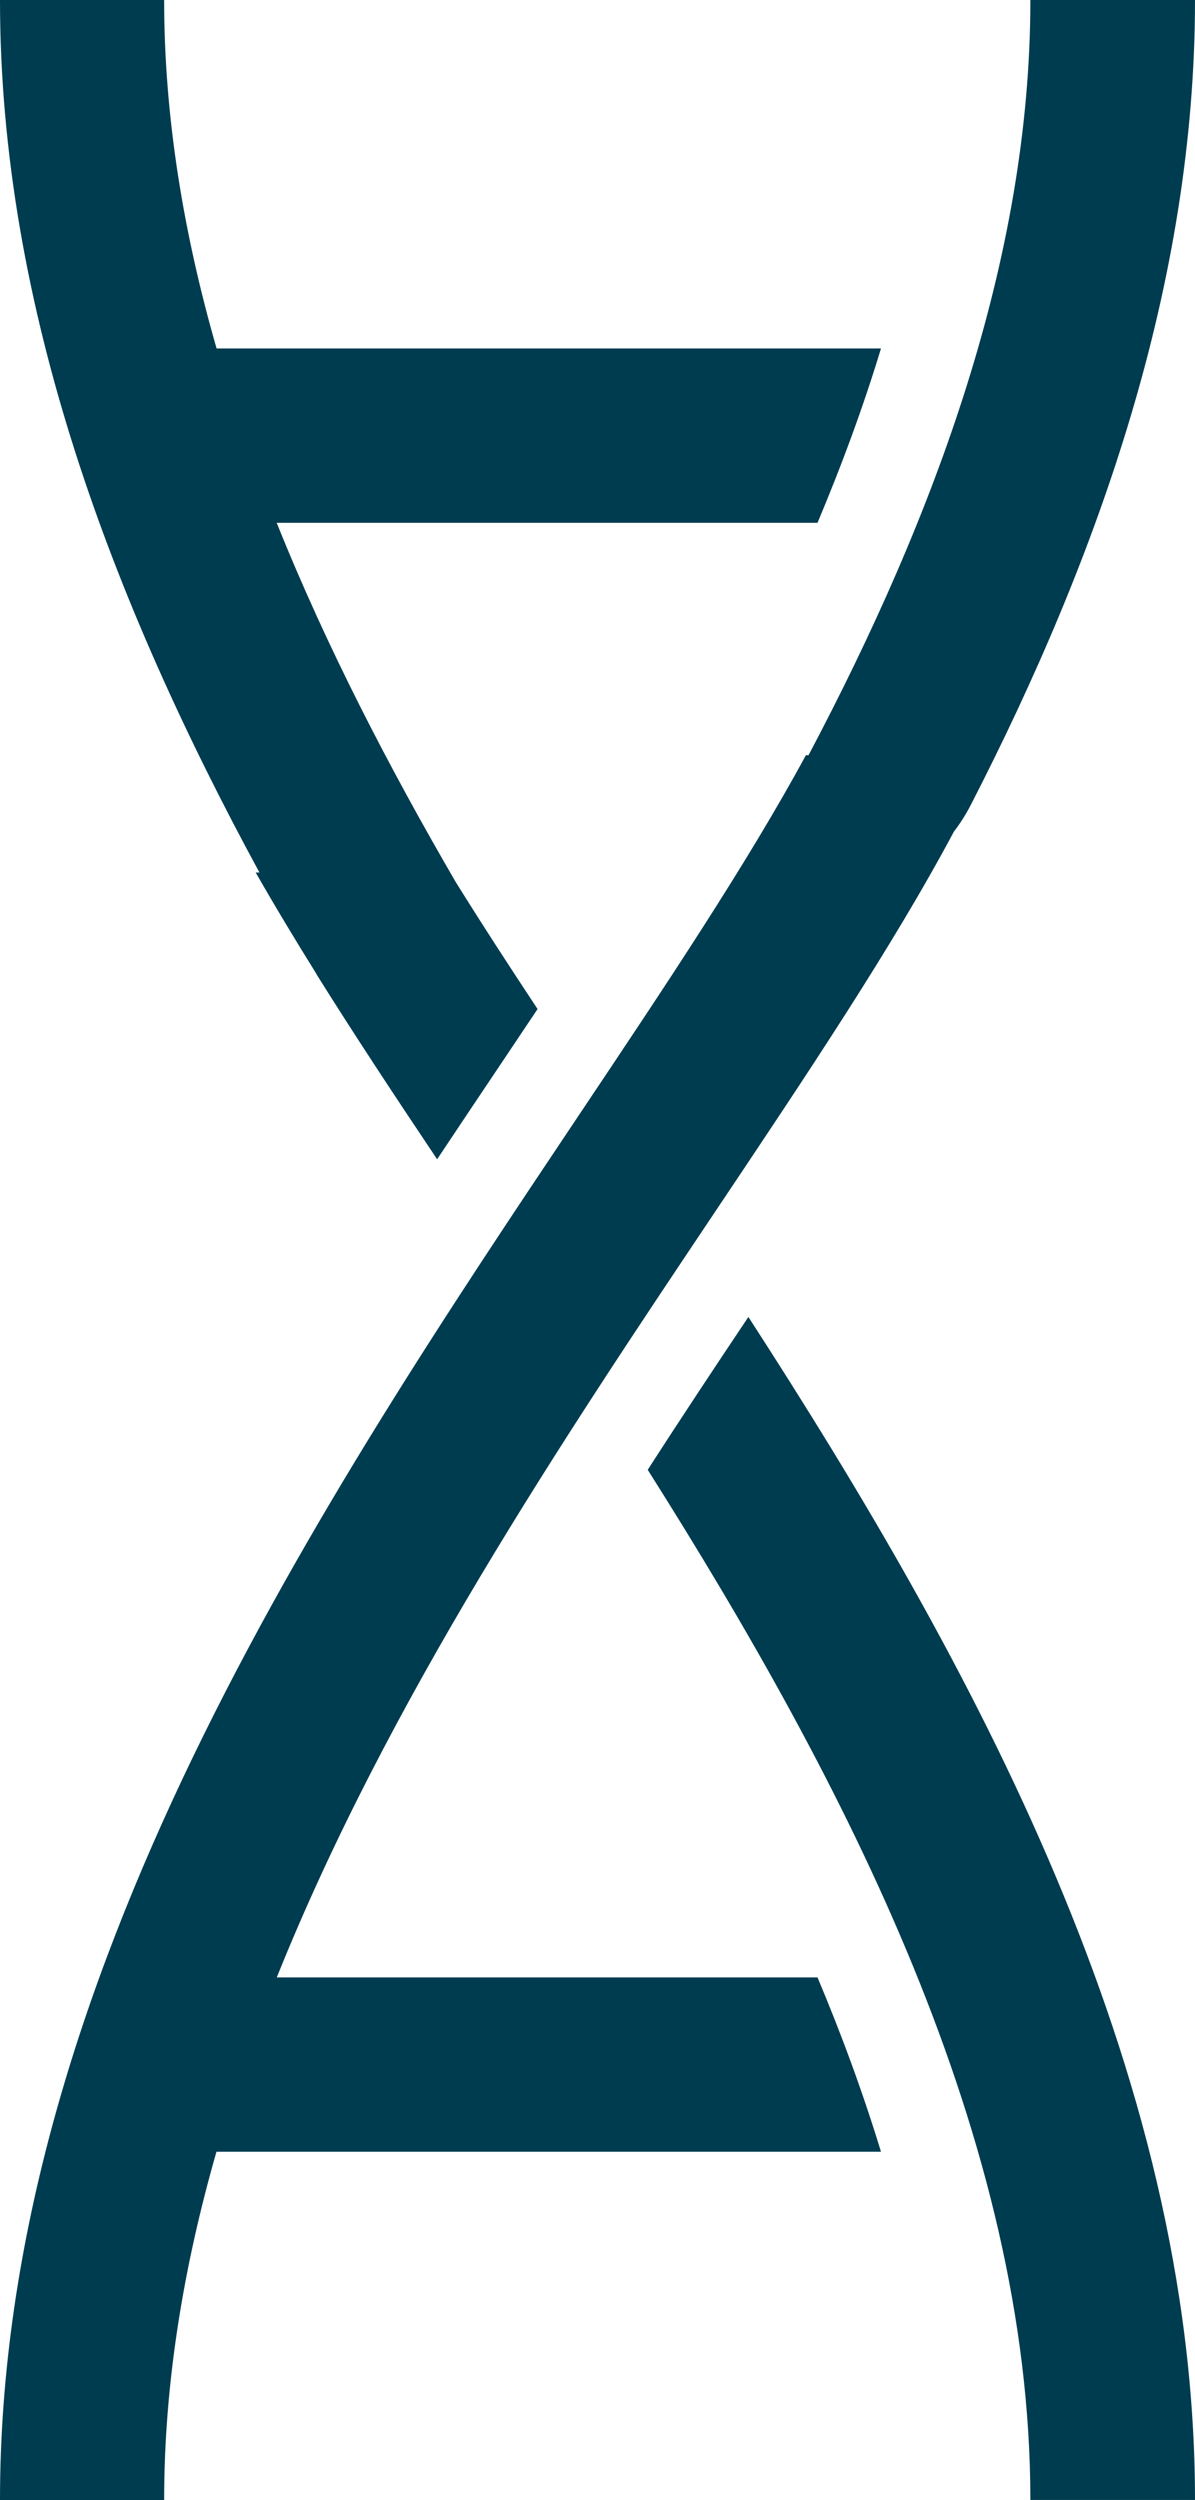 <?xml version="1.0" encoding="UTF-8"?>
<svg id="Layer_2" data-name="Layer 2" xmlns="http://www.w3.org/2000/svg" viewBox="0 0 99.59 208.35">
  <defs>
    <style>
      .cls-1 {
        opacity: 1;
      }

      .cls-2 {
        fill: #003C50;
        fill-rule: evenodd;
      }
    </style>
  </defs>
  <g id="virtualHarnkess">
    <g class="cls-1">
      <path class="cls-2" d="M21.31,72.71c1.56,2.74,3.26,5.56,5.07,8.47h0s0,.01,0,.02c3.05,4.88,6.43,10.01,10.05,15.41,1.76-2.64,3.49-5.24,5.2-7.78,1.05-1.58,2.12-3.16,3.17-4.74-2.38-3.6-4.67-7.13-6.8-10.55-5.61-9.64-10.81-19.68-14.94-29.97h45.07c2-4.76,3.8-9.61,5.29-14.53H18.05C15.3,19.48,13.68,9.76,13.68,0H0c0,25.72,9.44,50.27,21.62,72.71h-.31Z"/>
      <path class="cls-2" d="M62.37,109.75c-2.77,4.14-5.59,8.39-8.39,12.74,16.48,26.06,31.89,55.72,31.89,85.85h13.72c0-36.01-18.56-69.75-37.22-98.59h0Z"/>
      <path class="cls-2" d="M23.07,164.78c9.25-23.03,23.8-44.78,36.45-63.68,7.88-11.77,14.89-22.26,19.98-31.8.5-.65.97-1.38,1.39-2.19C91.63,46.21,99.59,23.59,99.59,0h-13.72c0,21.61-7.93,42.97-18.49,62.94h-.22c-4.89,9.03-11.76,19.3-18.86,29.91C26.78,125.02,0,165.03,0,208.35h13.68c0-9.76,1.62-19.48,4.36-29.03h55.38c-1.5-4.92-3.29-9.78-5.29-14.53H23.07Z"/>
    </g>
  </g>
</svg>